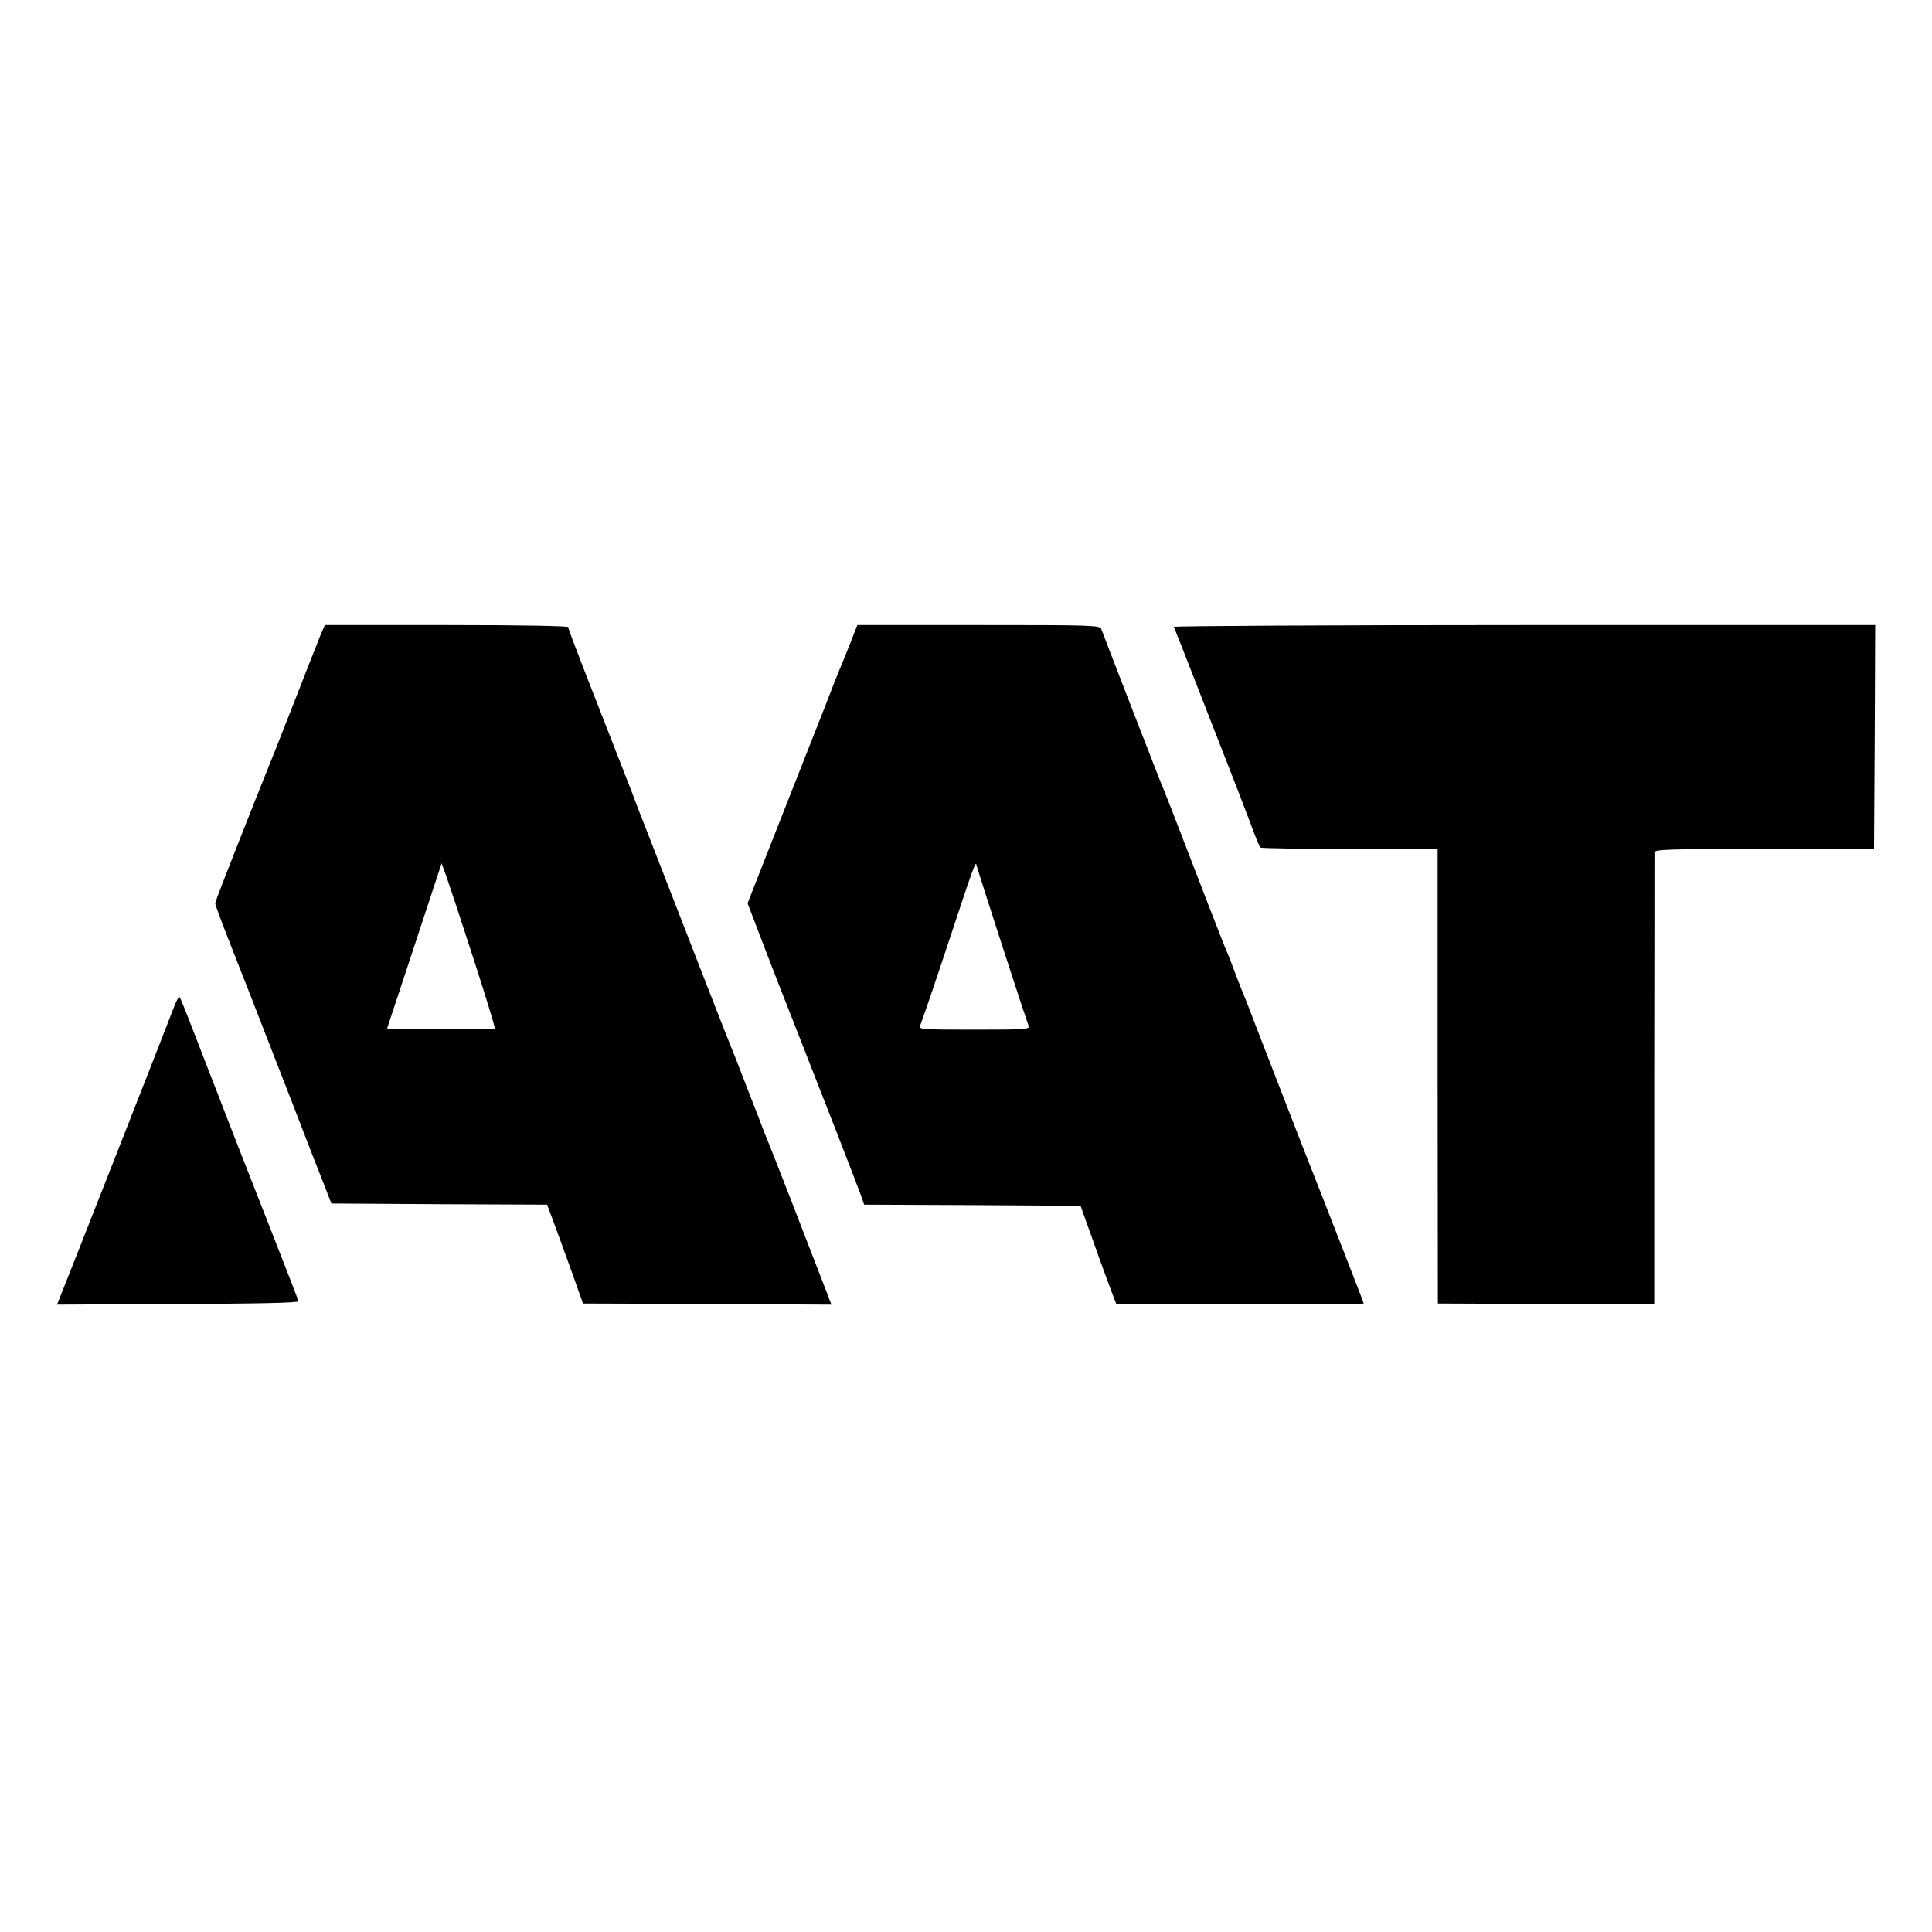 <?xml version="1.0" standalone="no"?>
<!DOCTYPE svg PUBLIC "-//W3C//DTD SVG 20010904//EN"
 "http://www.w3.org/TR/2001/REC-SVG-20010904/DTD/svg10.dtd">
<svg version="1.0" xmlns="http://www.w3.org/2000/svg"
 width="850pt" height="850pt" viewBox="0 0 850 850"
 preserveAspectRatio="xMidYMid meet">
<g transform="translate(0,850) scale(0.1,-0.1)"
fill="#000000" stroke="none">
<path d="M1411 5708 c-10 -24 -66 -167 -125 -318 -59 -151 -112 -284 -117
-295 -4 -11 -26 -65 -48 -120 -135 -342 -174 -441 -174 -450 0 -5 23 -68 51
-140 58 -146 131 -334 287 -735 58 -151 121 -313 140 -360 l33 -85 475 -3 474
-2 31 -83 c17 -45 52 -143 79 -217 l48 -135 547 -2 546 -3 -28 73 c-79 206
-242 625 -250 642 -5 11 -25 62 -44 113 -20 50 -52 134 -72 185 -19 50 -39
101 -44 112 -5 11 -73 184 -151 385 -78 201 -171 439 -206 530 -36 91 -75 192
-87 225 -24 62 -100 257 -212 543 -35 90 -64 167 -64 173 0 5 -208 9 -535 9
l-536 0 -18 -42z m674 -1431 c53 -164 95 -301 92 -303 -2 -2 -110 -3 -239 -2
l-235 3 120 363 120 364 23 -64 c12 -34 66 -197 119 -361z"/>
<path d="M3740 5668 c-18 -46 -39 -96 -46 -113 -7 -16 -34 -84 -59 -150 -26
-66 -115 -291 -197 -500 l-149 -379 52 -136 c28 -74 64 -166 79 -205 15 -38
60 -153 100 -255 102 -259 249 -637 267 -687 l15 -43 476 -2 476 -3 59 -165
c32 -91 68 -188 79 -217 l20 -52 544 0 c299 0 544 2 544 4 0 3 -87 227 -190
490 -69 174 -166 424 -292 750 -27 72 -54 139 -59 150 -4 11 -18 45 -29 75
-11 30 -24 64 -29 75 -11 25 -28 68 -85 215 -24 63 -61 158 -81 210 -20 52
-57 147 -81 210 -25 63 -49 124 -54 135 -6 15 -196 503 -255 658 -7 16 -42 17
-540 17 l-533 0 -32 -82z m595 -1098 c45 -142 181 -559 190 -582 7 -17 -9 -18
-239 -18 -232 0 -246 1 -238 18 5 9 60 170 122 357 115 348 122 366 126 350 1
-6 19 -62 39 -125z"/>
<path d="M5164 5742 c3 -4 66 -165 141 -358 129 -329 166 -425 214 -553 11
-29 23 -56 26 -60 4 -3 181 -6 393 -6 l387 0 0 -1000 1 -1000 476 -2 476 -2 0
987 c1 543 1 994 1 1002 1 13 61 15 484 15 l482 0 3 493 2 492 -1545 0 c-851
0 -1544 -4 -1541 -8z"/>
<path d="M763 4063 c-21 -57 -485 -1237 -503 -1280 l-9 -23 532 3 c348 1 531
5 530 12 -1 6 -50 132 -108 280 -138 352 -205 522 -221 565 -7 19 -36 94 -64
165 -28 72 -67 173 -87 225 -20 52 -39 98 -43 103 -3 4 -16 -19 -27 -50z"/>
</g>
</svg>
